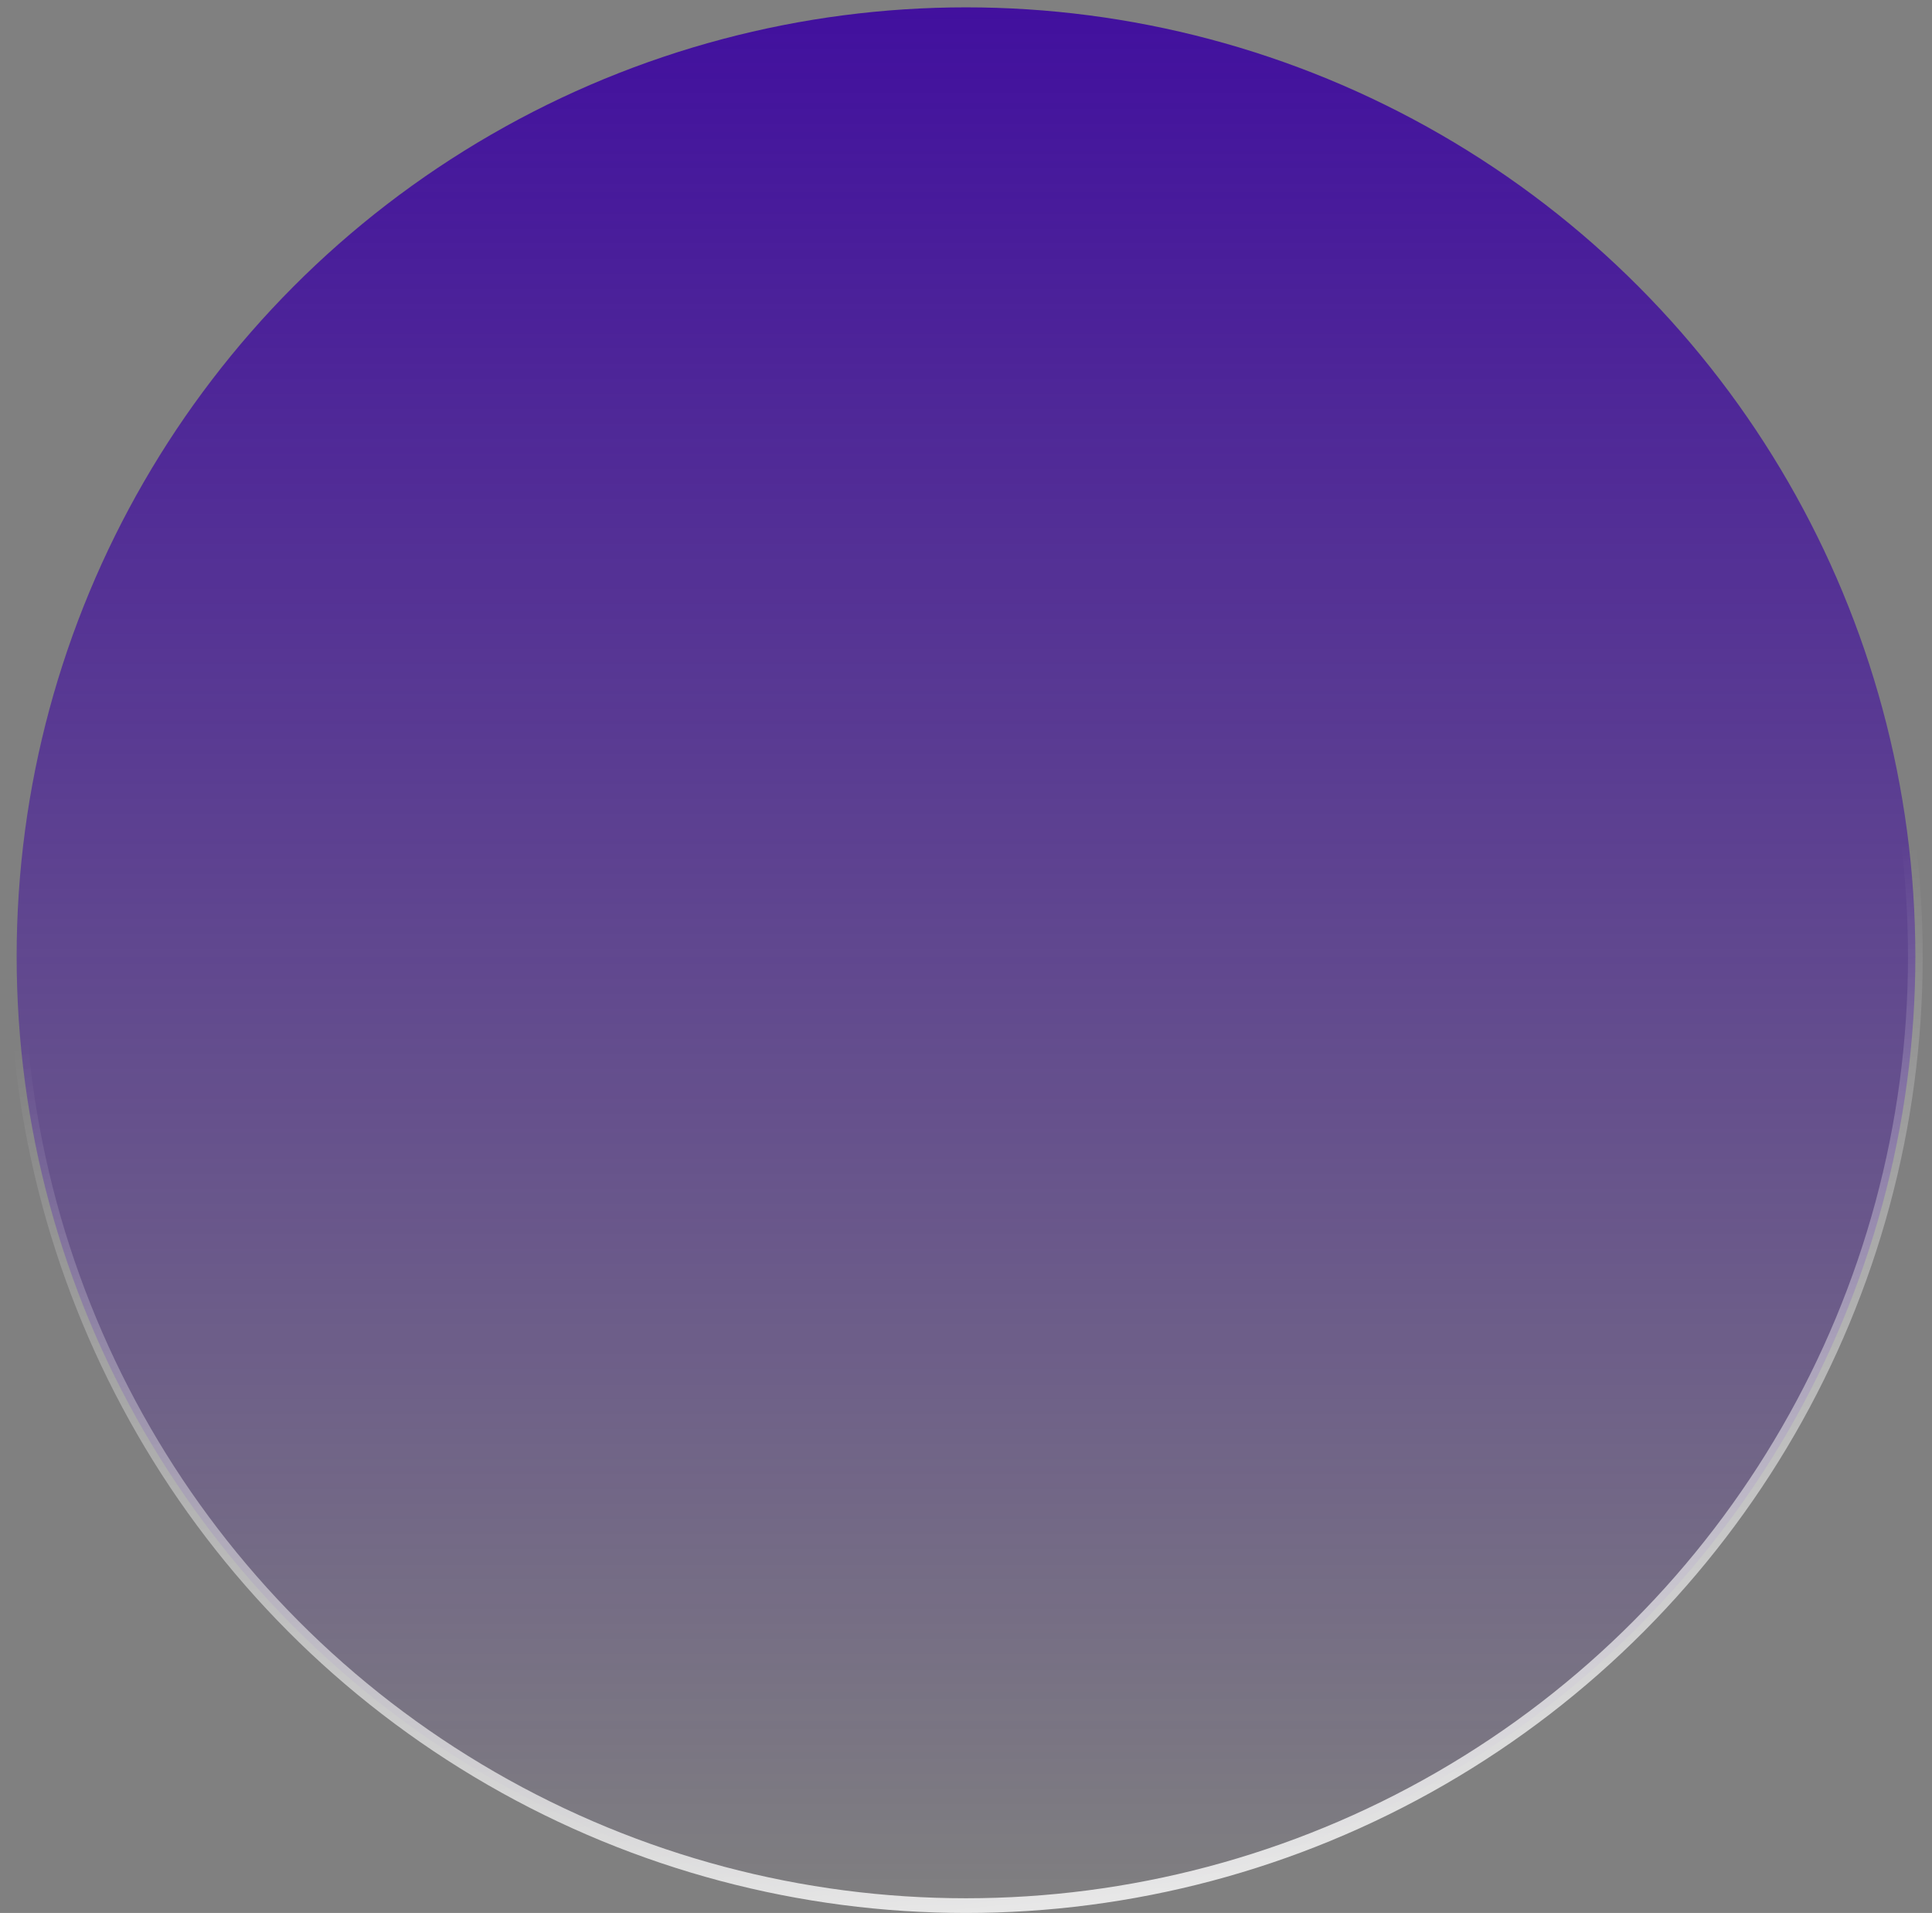 <svg width="104" height="103" viewBox="0 0 104 103" fill="none" xmlns="http://www.w3.org/2000/svg">
<rect x="0" y="0" width="104" height="103" fill="#808080" stroke="none"/>
<circle id="Ellipse 1" cx="52" cy="51.5" r="51.104" fill="url(#paint0_linear_76_1353)" stroke="url(#paint1_linear_76_1353)" stroke-width="0.792"/>
<defs>
<linearGradient id="paint0_linear_76_1353" x1="52" y1="0" x2="52" y2="103" gradientUnits="userSpaceOnUse">
<stop stop-color="#410F9E"/>
<stop offset="1" stop-color="#410F9E" stop-opacity="0"/>
</linearGradient>
<linearGradient id="paint1_linear_76_1353" x1="52" y1="115.281" x2="45.265" y2="51.5" gradientUnits="userSpaceOnUse">
<stop stop-color="white"/>
<stop offset="1" stop-color="white" stop-opacity="0"/>
</linearGradient>
</defs>
</svg>
